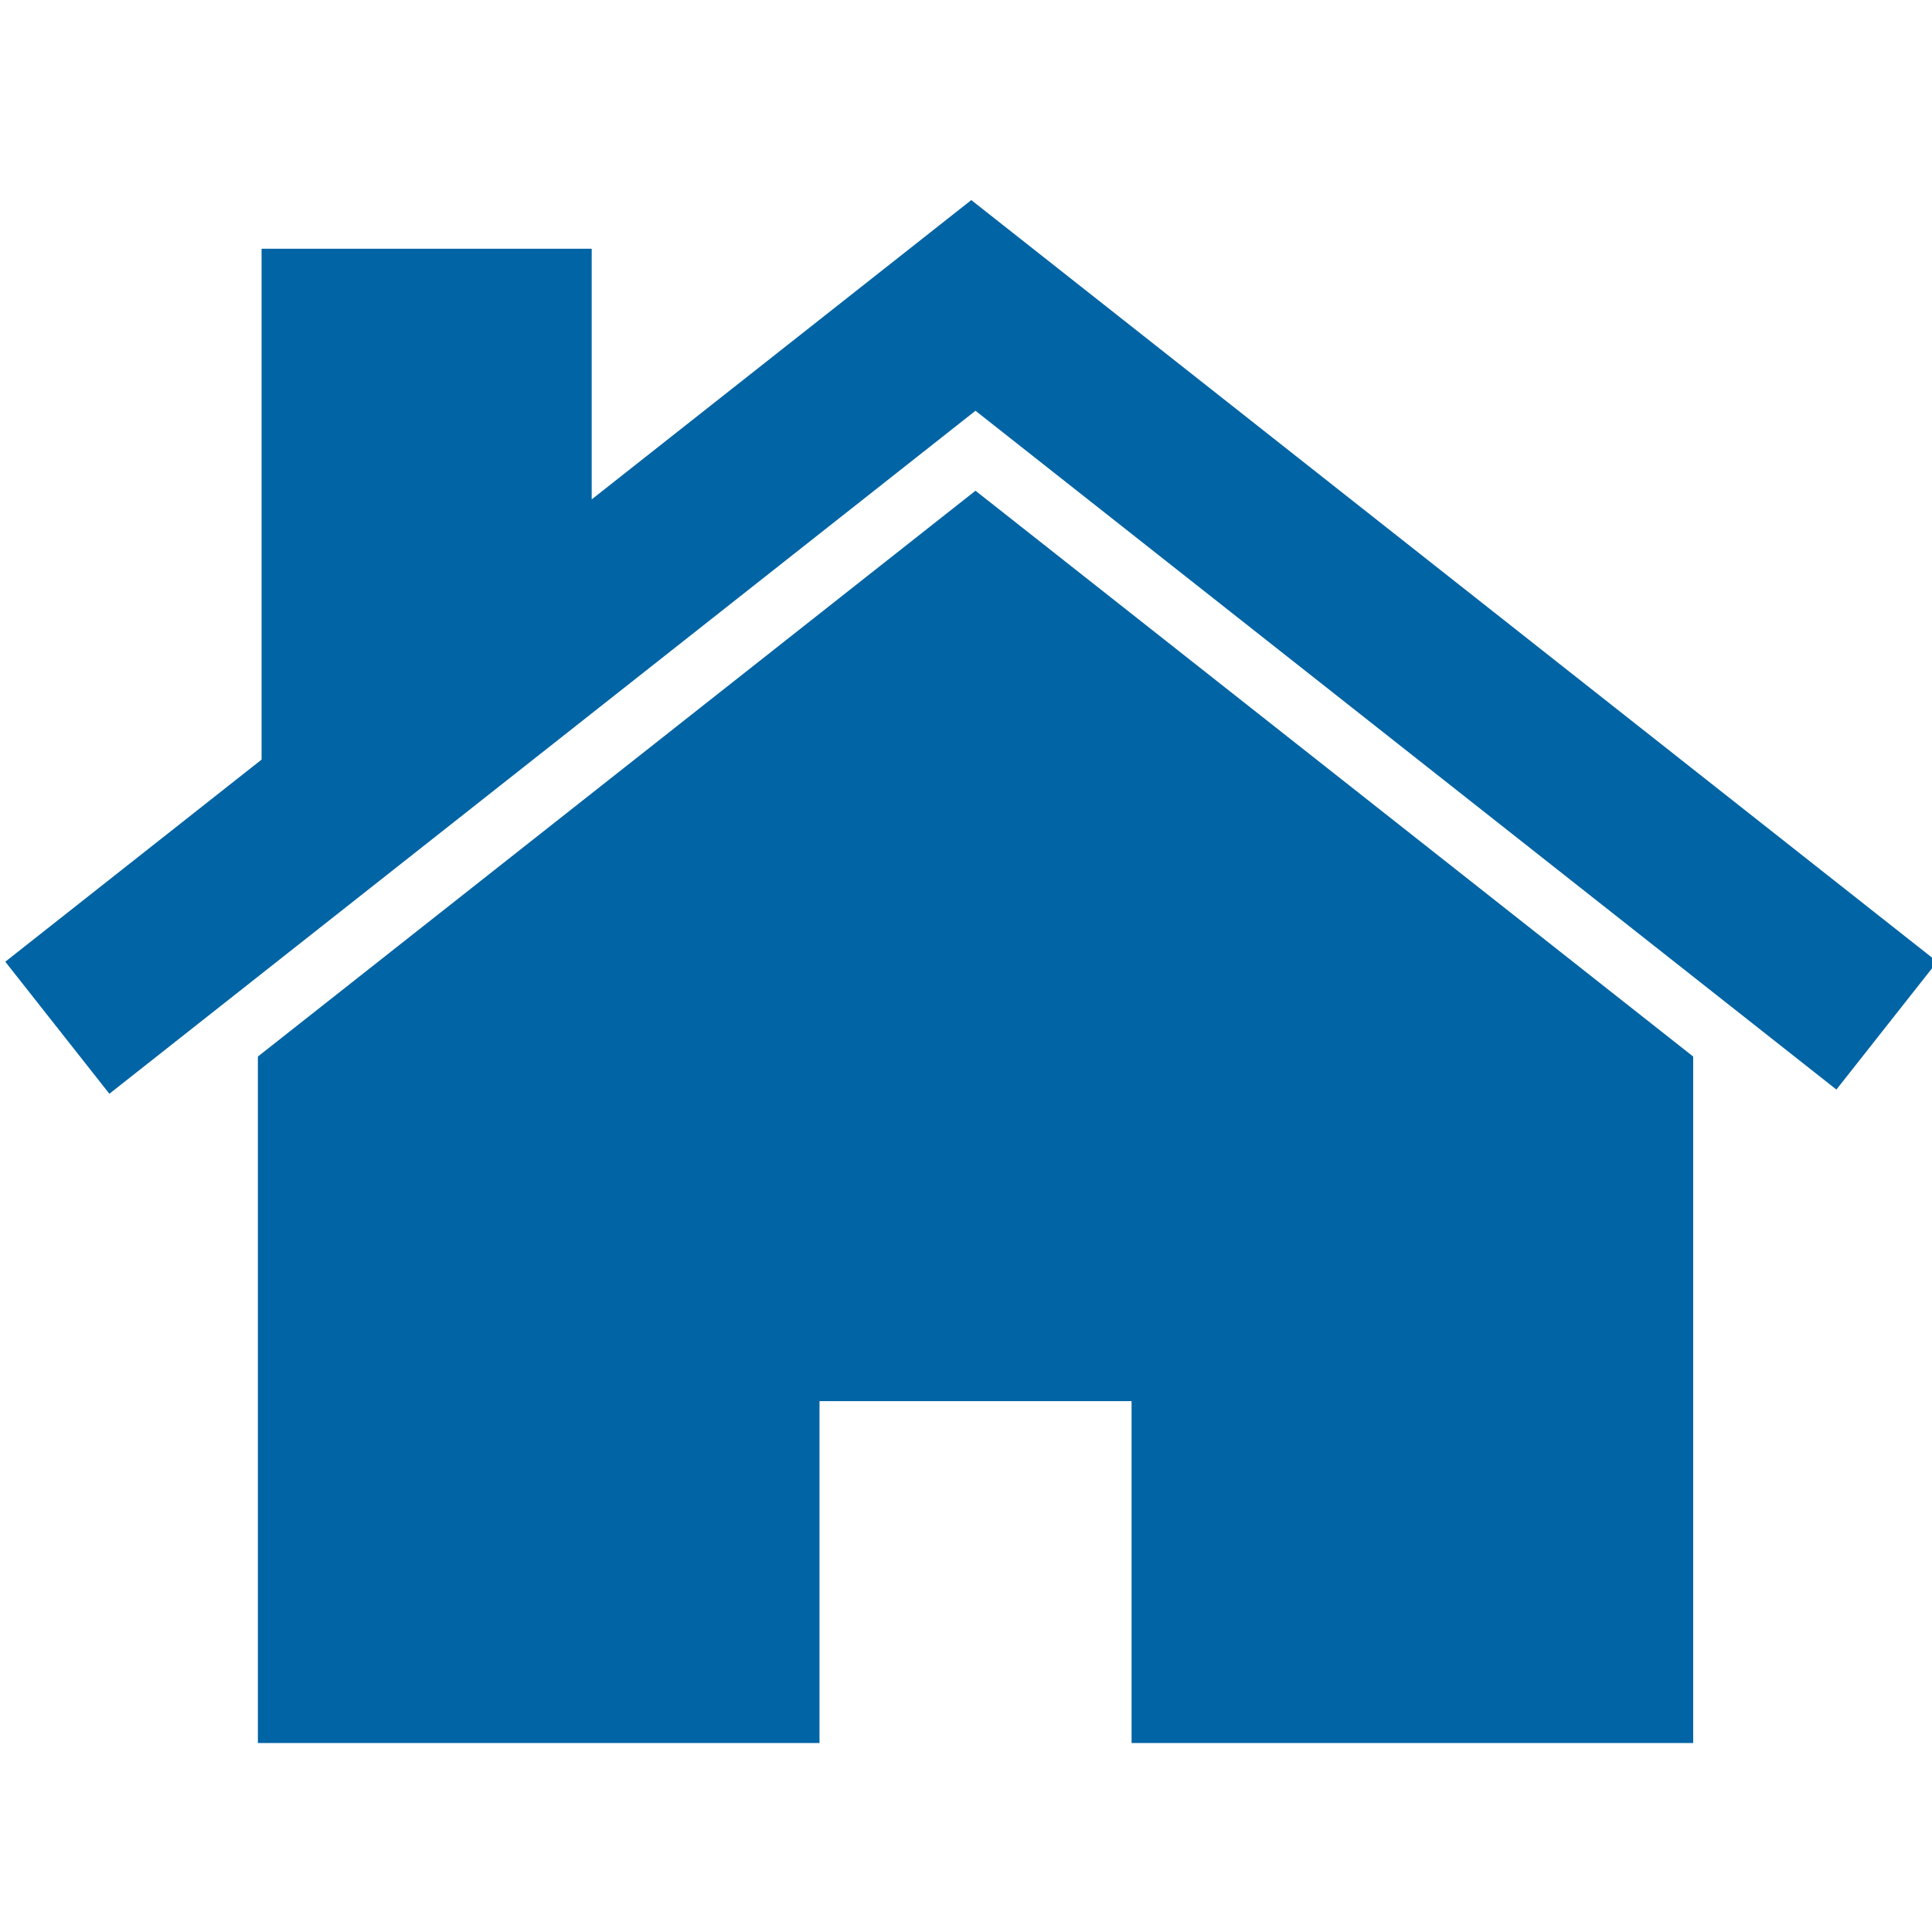 <?xml version="1.0" encoding="UTF-8"?>
<!DOCTYPE svg PUBLIC "-//W3C//DTD SVG 1.1//EN" "http://www.w3.org/Graphics/SVG/1.1/DTD/svg11.dtd">
<svg version="1.1" xmlns="http://www.w3.org/2000/svg" xmlns:xlink="http://www.w3.org/1999/xlink" x="0" y="0" width="23" height="23" viewBox="0, 0, 23, 23">
  <g id="Background">
    <rect x="0" y="0" width="23" height="23" fill="#000000" fill-opacity="0"/>
  </g>
  <g id="Layer_1">
    <g>
      <path d="M3.07,20.75 L3.07,12.578 L11.613,5.842 L20.157,12.578 L20.157,20.75 L13.471,20.75 L13.471,16.68 L9.756,16.68 L9.756,20.75 z" fill="#0064A5"/>
      <path d="M21.862,12.971 L11.613,4.89 L1.302,13.021 L0.063,11.449 L3.114,9.043 L3.114,2.961 L7.044,2.961 L7.044,5.945 L11.563,2.382 L23.062,11.449 z" fill="#0064A5"/>
    </g>
  </g>
</svg>
